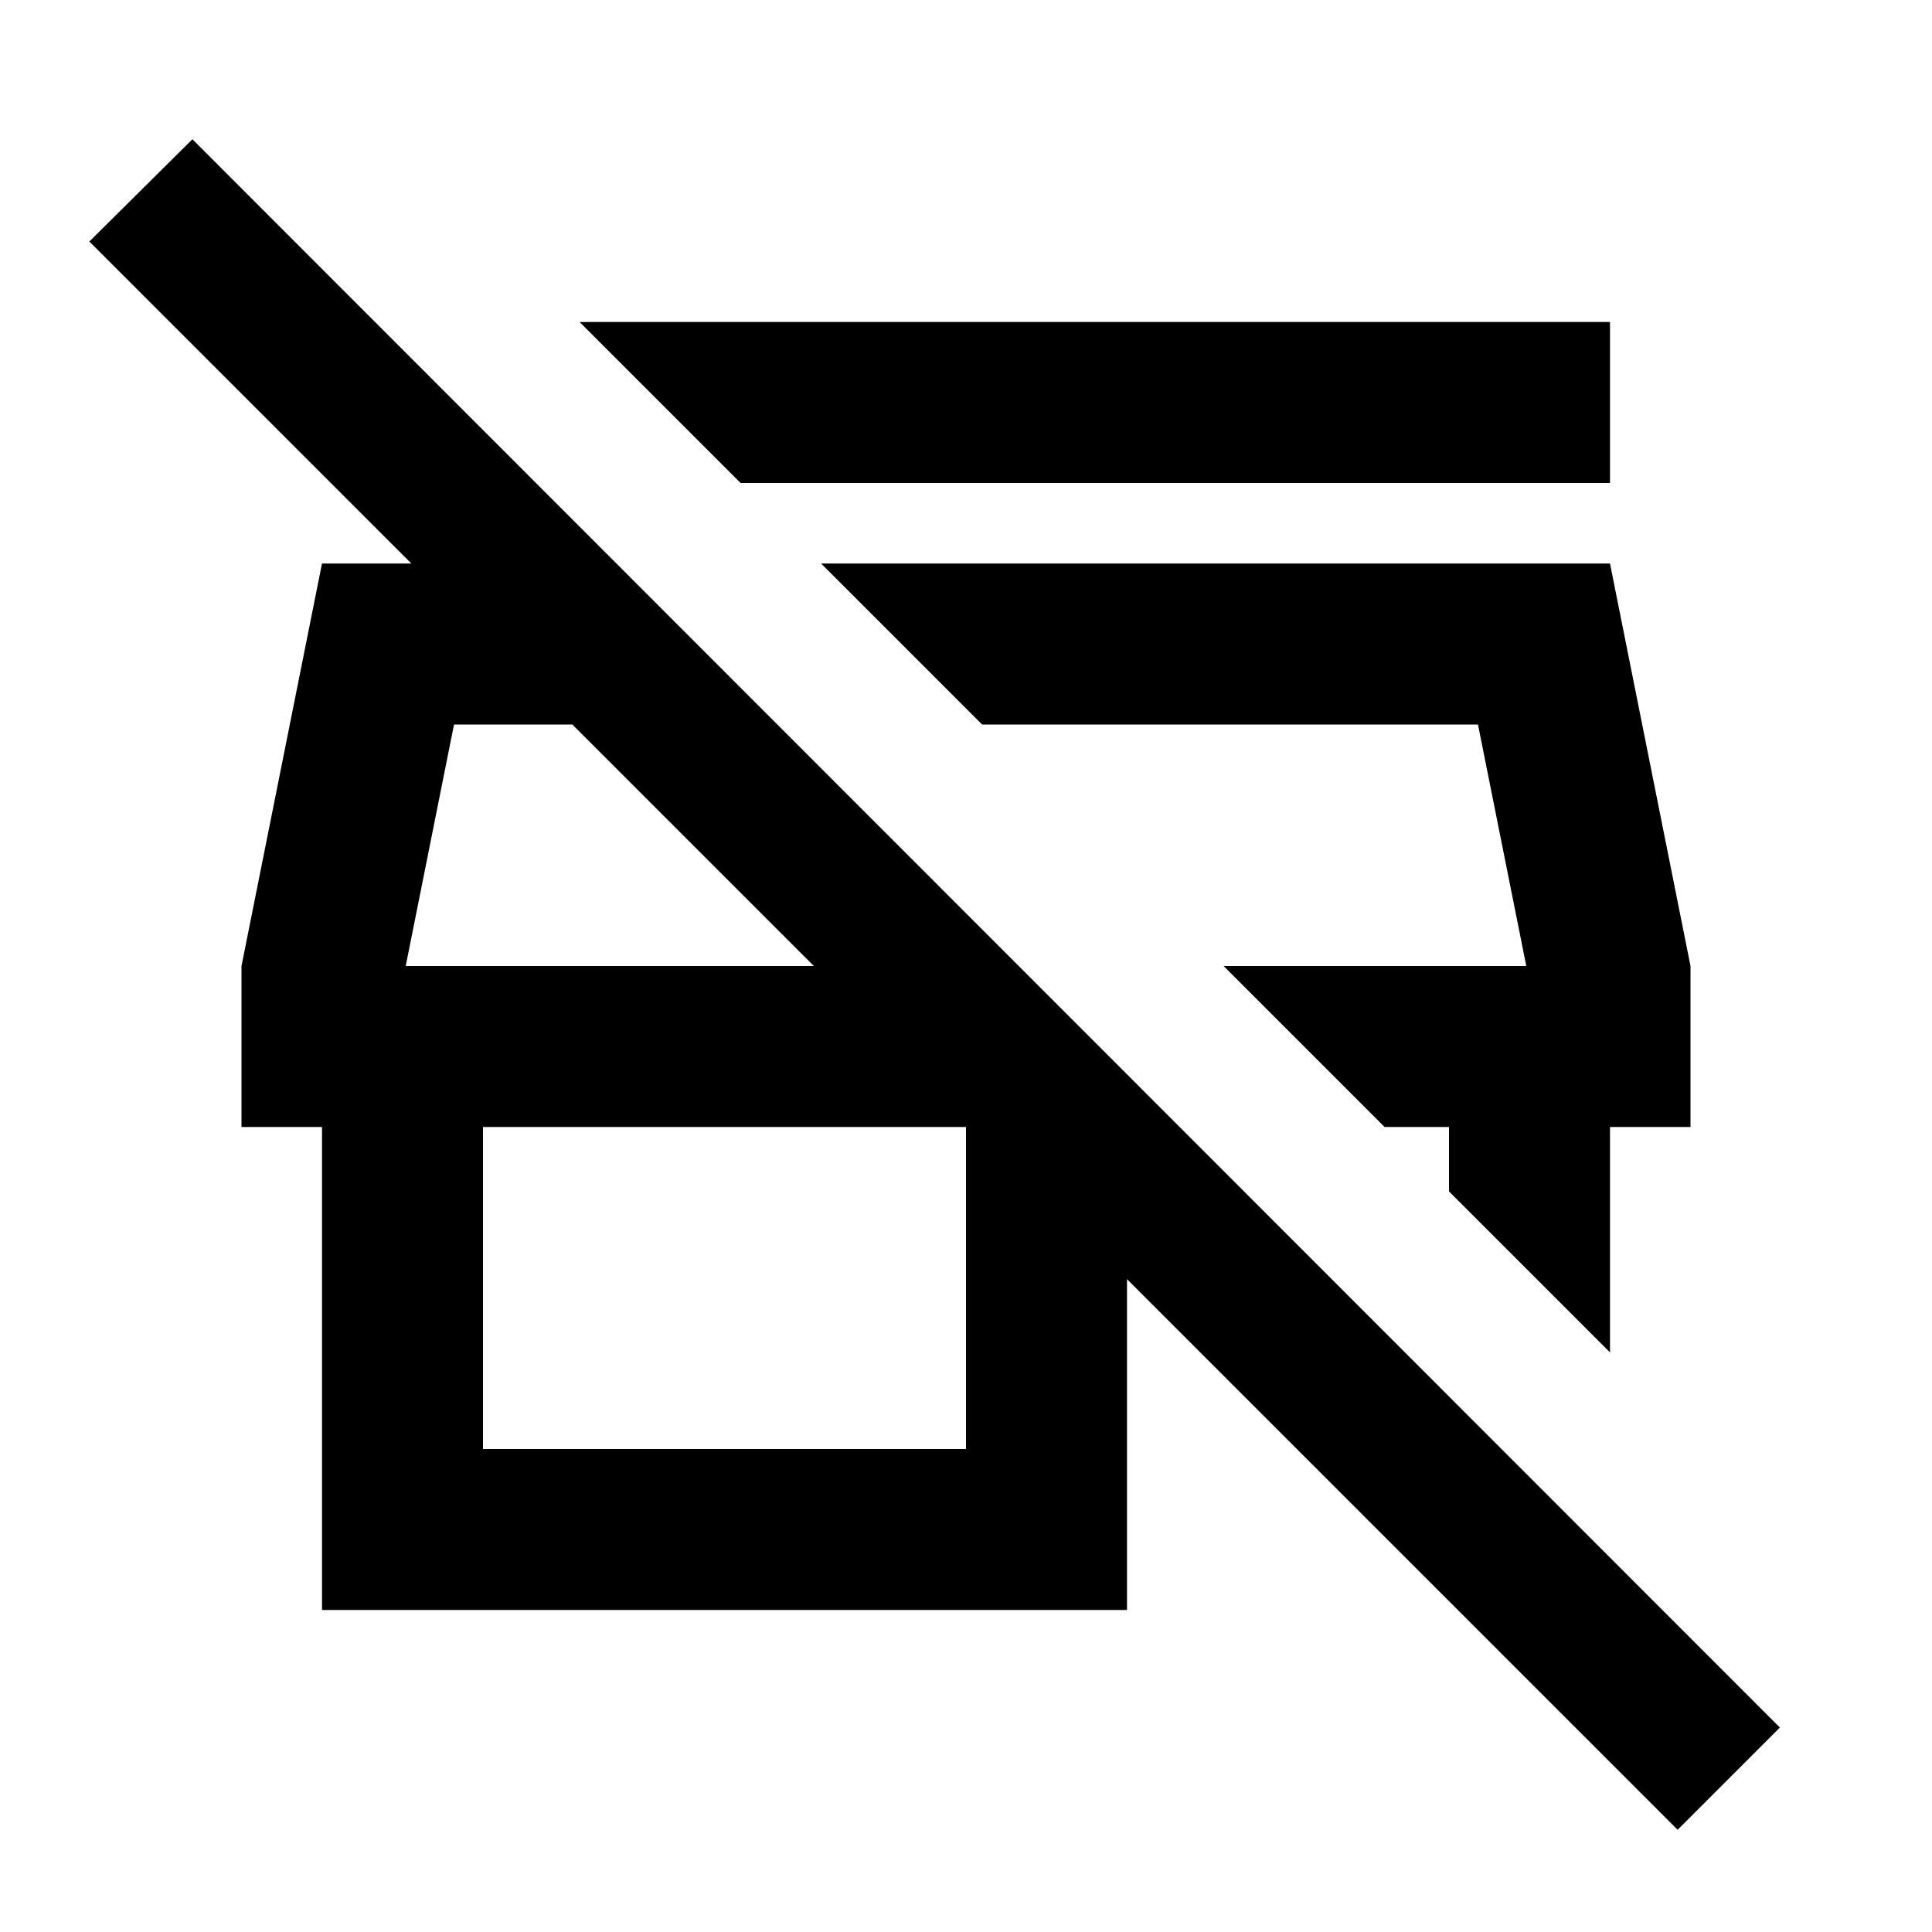 <?xml version="1.0" encoding="utf-8"?>
<!-- Generator: www.svgicons.com -->
<svg xmlns="http://www.w3.org/2000/svg" width="800" height="800" viewBox="0 0 24 24">
<path fill="currentColor" d="M2.39 1.73L1.11 3l4 4H4l-1 5v2h1v6h10v-4.11l6.84 6.84l1.27-1.27zM5.64 9h1.47l3 3H5.04zM12 18H6v-4h6zm6-3.2V14h-.8l-2-2h3.76l-.6-3H12.2l-2-2H20l1 5v2h-1v2.8zM9.2 6l-2-2H20v2z"/>
</svg>